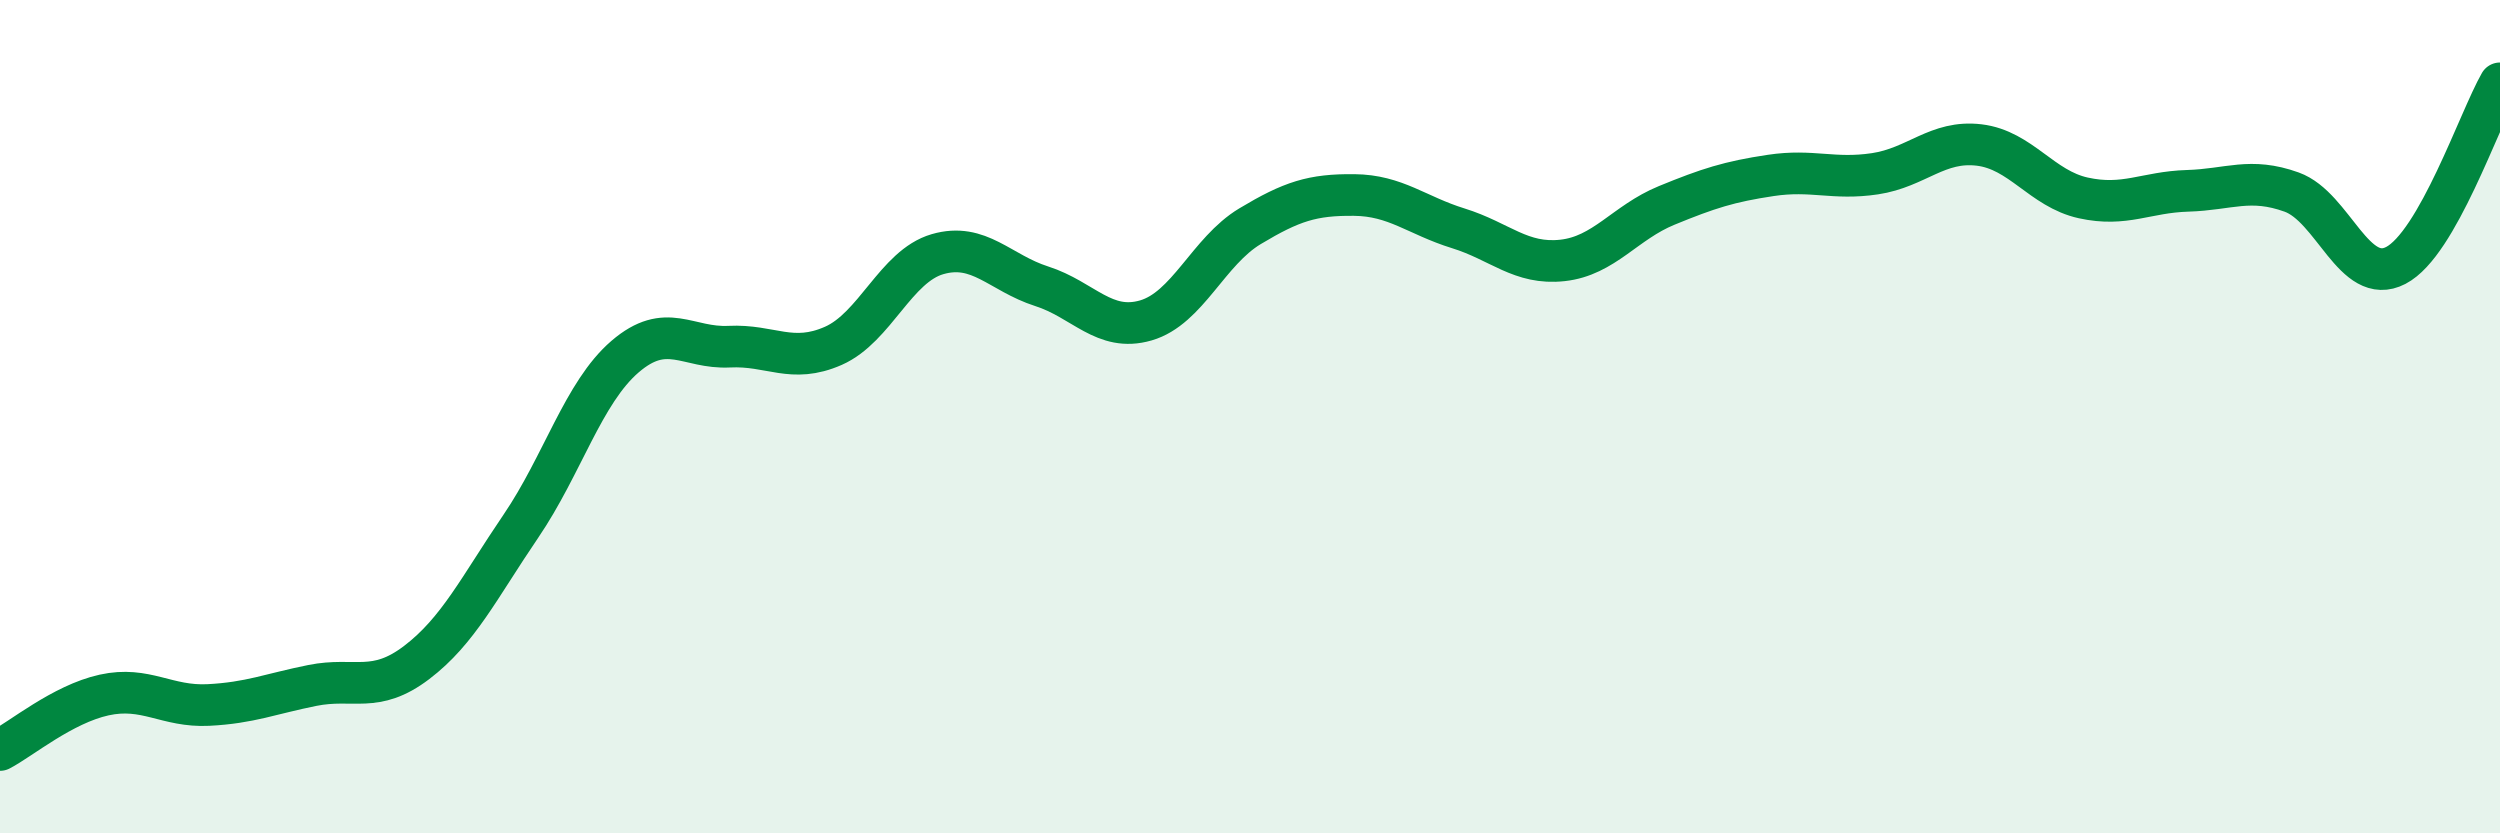 
    <svg width="60" height="20" viewBox="0 0 60 20" xmlns="http://www.w3.org/2000/svg">
      <path
        d="M 0,18 C 0.5,17.74 1.5,16.9 2.5,16.68 C 3.5,16.46 4,16.97 5,16.92 C 6,16.87 6.5,16.65 7.5,16.45 C 8.5,16.25 9,16.66 10,15.9 C 11,15.14 11.5,14.1 12.5,12.63 C 13.5,11.16 14,9.42 15,8.56 C 16,7.7 16.5,8.37 17.5,8.32 C 18.5,8.27 19,8.74 20,8.3 C 21,7.86 21.5,6.39 22.5,6.1 C 23.5,5.81 24,6.55 25,6.87 C 26,7.19 26.5,7.98 27.5,7.69 C 28.5,7.4 29,6.03 30,5.43 C 31,4.83 31.5,4.67 32.5,4.68 C 33.5,4.69 34,5.17 35,5.48 C 36,5.79 36.5,6.36 37.5,6.25 C 38.5,6.14 39,5.34 40,4.93 C 41,4.52 41.5,4.36 42.5,4.21 C 43.5,4.06 44,4.32 45,4.17 C 46,4.02 46.5,3.36 47.5,3.48 C 48.5,3.6 49,4.53 50,4.75 C 51,4.97 51.5,4.61 52.5,4.58 C 53.5,4.55 54,4.25 55,4.61 C 56,4.97 56.5,6.89 57.5,6.37 C 58.5,5.85 59.5,2.87 60,2L60 20L0 20Z"
        fill="#008740"
        opacity="0.1"
        stroke-linecap="round"
        stroke-linejoin="round"
      />
      <path
        d="M 0,18 C 0.5,17.74 1.5,16.9 2.5,16.68 C 3.5,16.46 4,16.97 5,16.92 C 6,16.87 6.5,16.65 7.5,16.45 C 8.5,16.25 9,16.66 10,15.9 C 11,15.14 11.5,14.1 12.5,12.63 C 13.5,11.16 14,9.42 15,8.56 C 16,7.7 16.5,8.37 17.5,8.32 C 18.5,8.27 19,8.74 20,8.3 C 21,7.86 21.5,6.39 22.5,6.1 C 23.5,5.81 24,6.55 25,6.87 C 26,7.19 26.5,7.98 27.5,7.69 C 28.5,7.4 29,6.03 30,5.43 C 31,4.83 31.5,4.67 32.5,4.68 C 33.5,4.69 34,5.17 35,5.48 C 36,5.79 36.5,6.36 37.5,6.25 C 38.5,6.14 39,5.34 40,4.93 C 41,4.52 41.5,4.36 42.5,4.21 C 43.5,4.06 44,4.32 45,4.17 C 46,4.02 46.5,3.36 47.5,3.48 C 48.5,3.6 49,4.53 50,4.75 C 51,4.97 51.5,4.61 52.5,4.58 C 53.5,4.55 54,4.25 55,4.61 C 56,4.97 56.5,6.89 57.5,6.37 C 58.5,5.85 59.5,2.87 60,2"
        stroke="#008740"
        stroke-width="1"
        fill="none"
        stroke-linecap="round"
        stroke-linejoin="round"
      />
    </svg>
  